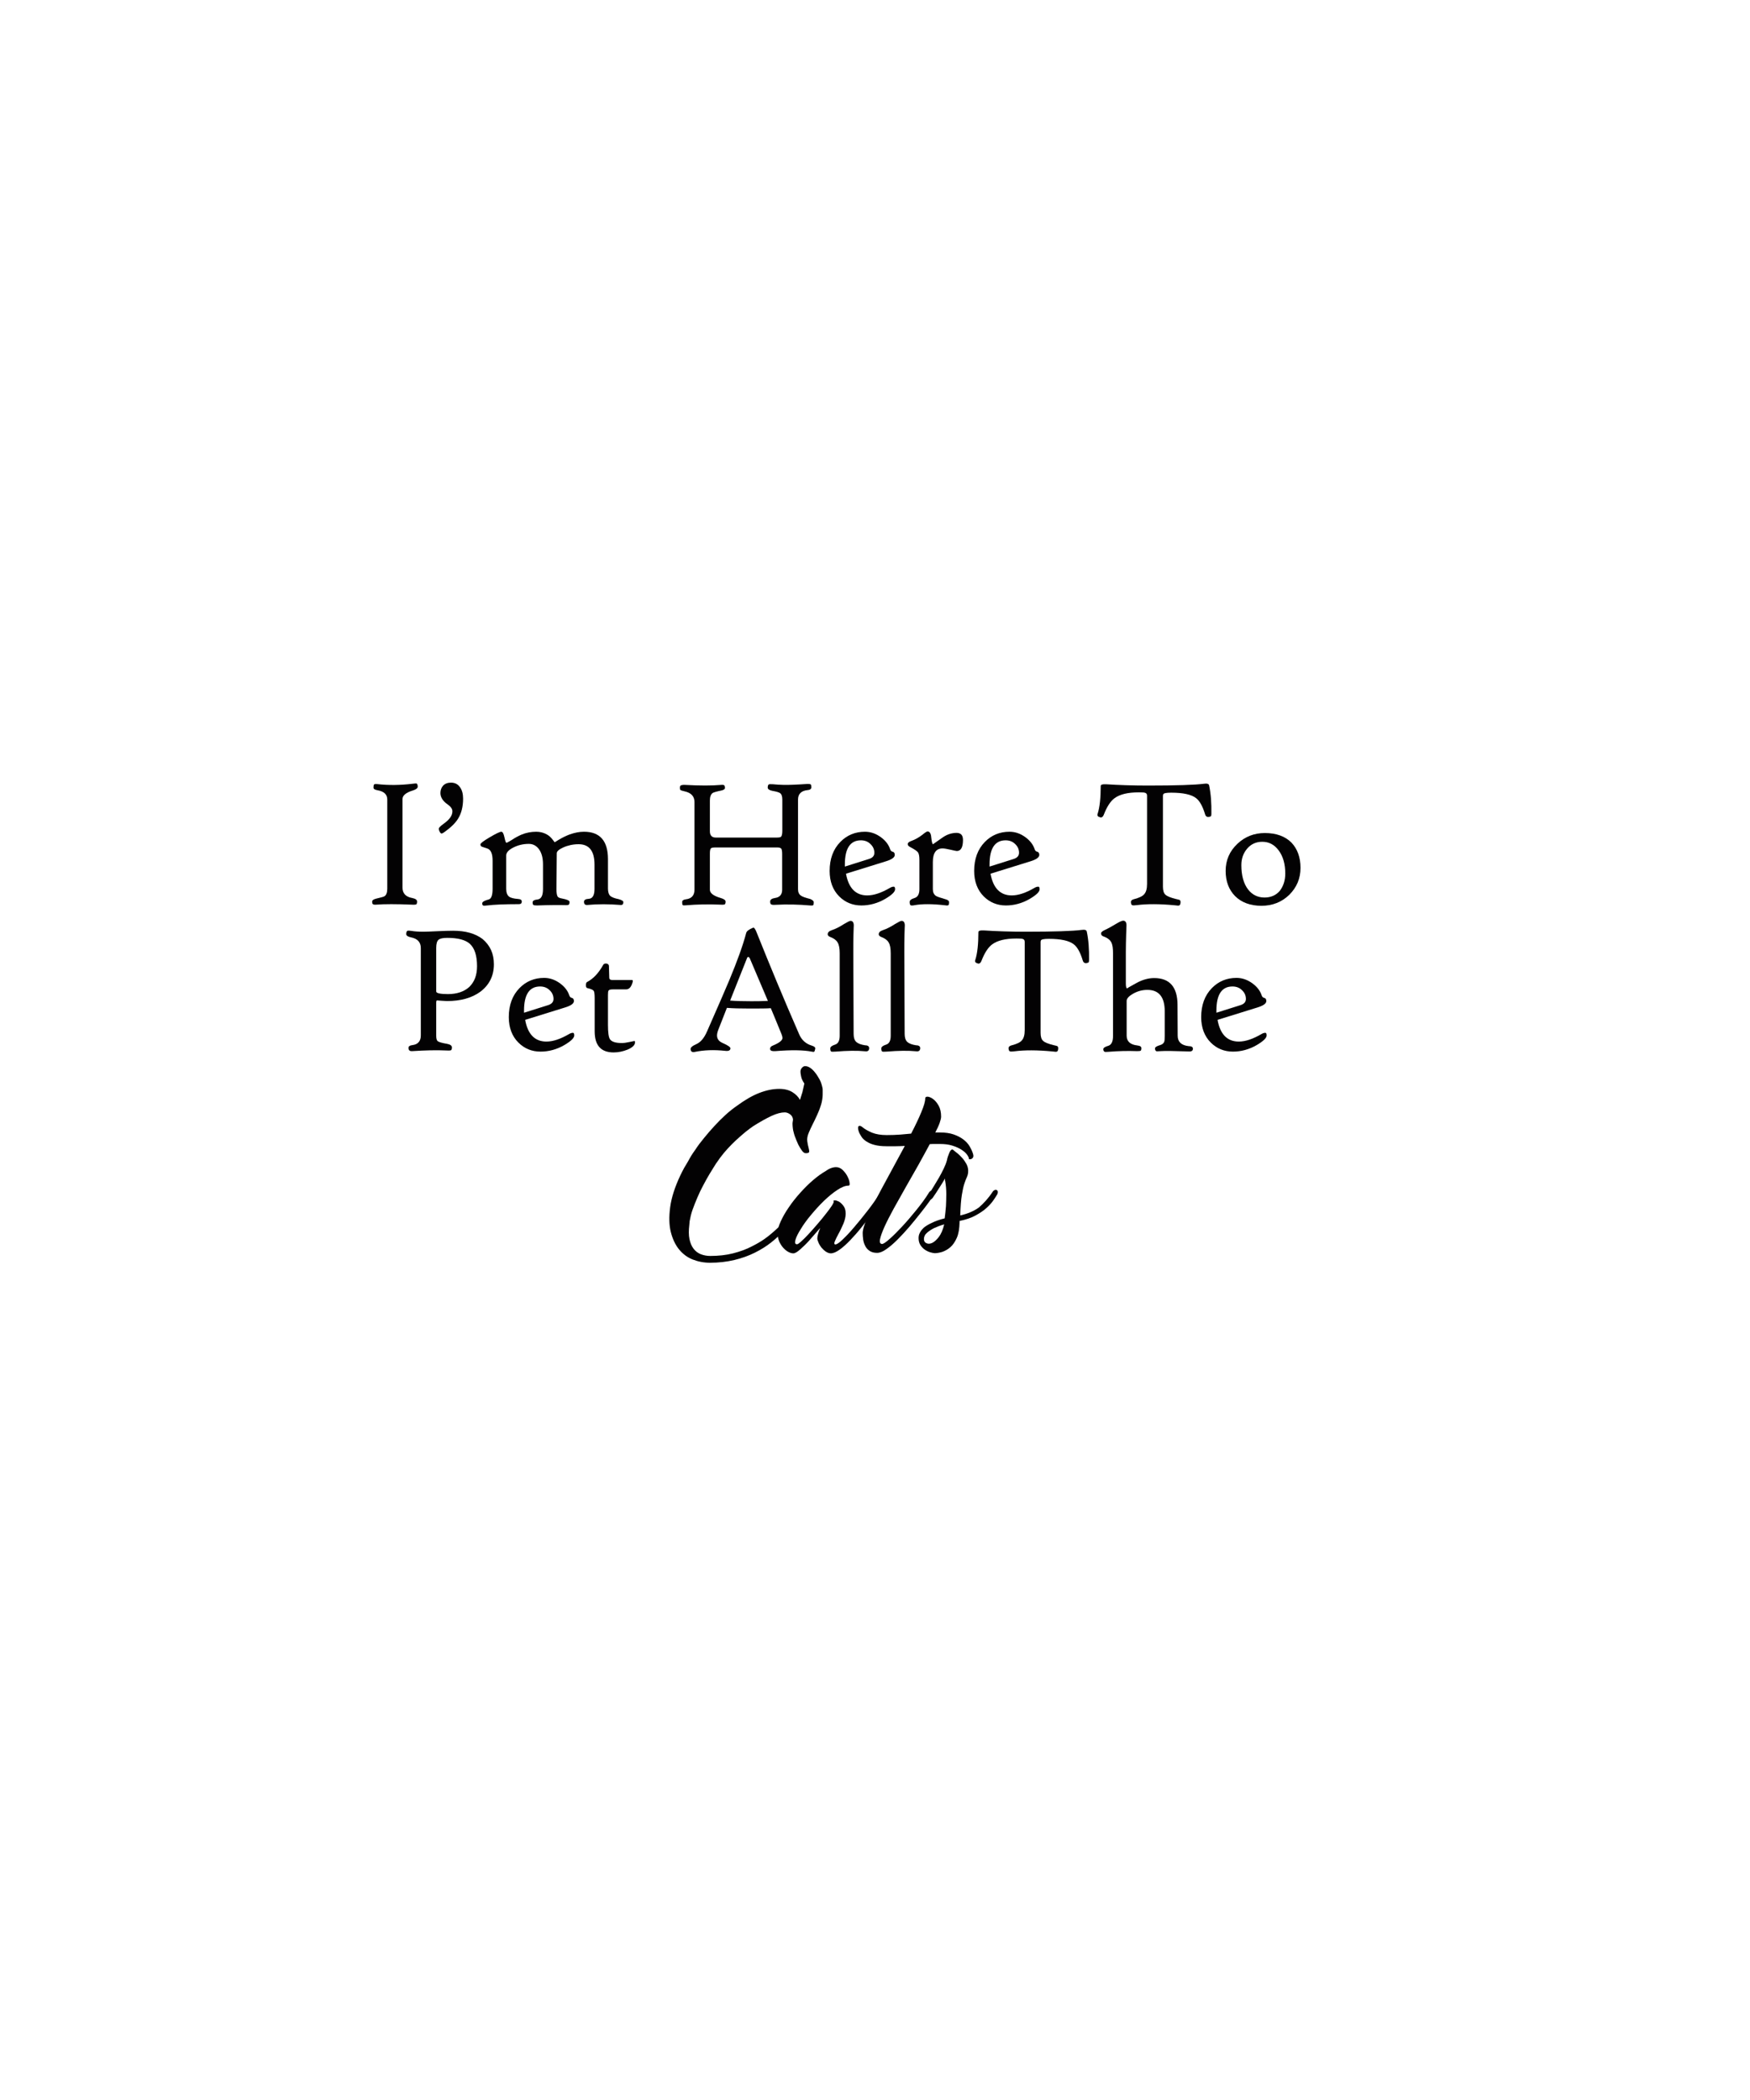 <?xml version="1.0" encoding="utf-8"?>
<!-- Generator: Adobe Illustrator 18.0.0, SVG Export Plug-In . SVG Version: 6.00 Build 0)  -->
<!DOCTYPE svg PUBLIC "-//W3C//DTD SVG 1.1//EN" "http://www.w3.org/Graphics/SVG/1.1/DTD/svg11.dtd">
<svg version="1.1" id="Layer_1" xmlns="http://www.w3.org/2000/svg" xmlns:xlink="http://www.w3.org/1999/xlink" x="0px" y="0px"
	 viewBox="0 0 1080 1296" enable-background="new 0 0 1080 1296" xml:space="preserve">
<g>
	<g>
		<g>
			<path fill="#030203" d="M257.8,485.5c0,0.9-1,1.7-2.9,2.3c-4.3,1.3-6.5,3.1-6.5,5.3v54.7c0,3.5,2,5.7,6,6.4c2,0.4,3,1.1,3,2.2
				c0,0.9-0.2,1.5-0.5,1.7c-0.3,0.2-1.3,0.3-2.8,0.2c-9.5-0.4-16.8-0.4-22,0c-1.3,0.1-2.1-0.1-2.3-0.8c-0.1-0.3-0.1-0.7-0.1-1.2
				c0-0.7,0.8-1.3,2.4-1.7c3-0.7,4.8-1.2,5.2-1.5c1.1-0.7,1.7-2.3,1.7-4.6v-55.1c0-3.1-2-5-6-5.7c-1.7-0.3-2.5-0.8-2.5-1.6
				c0-1.1,0.1-1.8,0.4-2c0.3-0.2,0.9-0.3,1.9-0.2c7,0.8,14.2,0.7,21.7-0.2c1.4-0.2,2.2-0.2,2.5-0.2
				C257.5,483.7,257.8,484.4,257.8,485.5z"/>
			<path fill="#030203" d="M285.8,492.9c0,5-1.1,9.2-3.2,12.5c-1.7,2.7-4.5,5.4-8.6,8.3c-0.7,0.5-1.2,0.7-1.5,0.7
				c-0.5,0-1-0.6-1.5-1.9c-0.1-0.4-0.2-0.7-0.2-1c0-0.7,1-1.7,3.1-3.2c3.5-2.5,5.3-5,5.3-7.6c0-1.5-1-2.9-3-4.3
				c-2.9-2-4.4-4.4-4.4-7c0-1.8,0.6-3.4,1.7-4.6c1.2-1.2,2.8-1.8,4.8-1.8c2.4,0,4.2,0.9,5.5,2.7C285.2,487.6,285.8,490,285.8,492.9z
				"/>
			<path fill="#030203" d="M384.7,556.8c0,1.2-0.6,1.8-1.7,1.7c-7.3-0.6-14.1-0.6-20.5,0c-1.4,0.1-2.1-0.5-2.1-2
				c0-1.1,1-1.7,2.9-1.8c2.4-0.1,3.6-2.2,3.6-6.1v-15c0-8.4-3.3-12.6-9.8-12.6c-3.4,0-6.6,0.7-9.5,2c-2.6,1.2-3.9,2.3-4,3.5
				l-0.2,22.3c0,2.3,0.3,3.9,0.8,4.6c0.4,0.5,1.3,0.9,2.6,1.1c3.2,0.6,4.7,1.3,4.7,2.1c0,0.7-0.1,1.2-0.3,1.5
				c-0.2,0.4-0.9,0.5-1.9,0.5c-4.1-0.1-10-0.1-17.9,0.2c-1.1,0-1.8-0.1-2.2-0.3c-0.3-0.2-0.5-0.7-0.5-1.6c0-1,1-1.6,3.1-1.8
				c2.2-0.3,3.3-2.4,3.3-6.4v-15.3c0-4.1-0.9-7.3-2.7-9.6c-1.6-2-3.6-3-6-3c-3.6,0-6.8,0.8-9.7,2.3c-2.9,1.5-4.3,3.1-4.3,4.9v20.5
				c0,2.3,0.6,3.9,1.7,4.8c1,0.8,2.9,1.3,5.7,1.5c1.5,0.1,2.2,0.6,2.2,1.6c0,1.1-0.6,1.6-1.8,1.6c-9,0-15.5,0.3-19.5,0.8
				c-1.4,0.2-2.2,0.2-2.6,0c-0.3-0.2-0.5-0.6-0.5-1.3c0-0.9,1.3-1.7,4-2.4c1.6-0.4,2.4-2.6,2.4-6.6v-17.3c0-4.4-1.1-6.9-3.4-7.6
				c-1.9-0.6-3.1-1-3.5-1.2c-0.4-0.3-0.6-0.7-0.6-1.3c0-0.7,1.9-2.1,5.6-4.3c3.9-2.3,6.4-3.5,7.3-3.5c0.8,0,1.4,1.1,1.9,3.4
				c0.5,2.3,0.9,3.4,1.2,3.4c0.4,0,1.5-0.6,3.3-1.7c2.2-1.5,4.2-2.5,6-3.3c2.9-1.2,6-1.8,9.1-1.8c2.5,0,4.7,0.6,6.6,1.7
				c1.3,0.7,2.5,1.8,3.5,3.1l1.3,1.7l2.8-1.7c2.2-1.3,4.3-2.3,6.4-3.1c3.1-1.1,6-1.7,8.9-1.7c9.8,0,14.8,5.6,14.8,16.9v18.2
				c0,2.1,0.5,3.7,1.5,4.6c0.9,0.7,2.5,1.4,5.1,1.9C383.8,555.5,384.7,556,384.7,556.8z"/>
			<path fill="#030203" d="M502.2,556.8c0,1-0.1,1.6-0.3,1.8c-0.2,0.2-0.9,0.3-2,0.2c-7-0.6-14.1-0.8-21.3-0.4
				c-1.4,0.1-2.3,0-2.7-0.3c-0.4-0.2-0.6-0.8-0.6-1.7c0-1.2,1-1.9,2.9-2.2c3-0.4,4.5-2.1,4.5-5.1V527c0-1.6-0.2-2.7-0.5-3.2
				c-0.4-0.5-1.2-0.8-2.5-0.8h-38.1c-1.6,0-2.6,0.2-2.9,0.6c-0.4,0.4-0.6,1.5-0.6,3.2v22.3c0,2.1,2.2,3.8,6.7,5.1c2,0.6,3,1.3,3,2.2
				c0,0.9-0.2,1.5-0.5,1.7c-0.3,0.2-1.2,0.3-2.7,0.2c-7.1-0.3-14.2-0.2-21.3,0.4c-1.1,0.1-1.7,0.1-2-0.2c-0.2-0.2-0.3-0.8-0.3-1.8
				c0-1,0.8-1.5,2.3-1.7c3.5-0.4,5.3-2.4,5.3-6v-54c0-3.5-2-5.7-6-6.6c-1.4-0.3-2.3-0.6-2.6-0.8c-0.3-0.2-0.4-0.6-0.4-1.2
				c0-0.5,0-0.8,0.1-1.1c0.2-0.7,1.3-1,3.2-0.9c9.1,0.5,16.4,0.5,22,0c1-0.1,1.7,0,2,0.2c0.3,0.2,0.5,0.8,0.5,1.7
				c0,0.7-0.8,1.3-2.4,1.6c-2.9,0.6-4.6,1.1-5.2,1.5c-1.1,0.8-1.7,2.3-1.7,4.6v19c0,2.6,1.2,3.9,3.7,3.9h37.5c1.5,0,2.4-0.2,2.7-0.5
				c0.5-0.5,0.8-1.7,0.8-3.7v-19.3c0-2-0.5-3.4-1.5-4c-0.6-0.4-2.1-0.9-4.5-1.3c-2-0.4-3-1.1-3-2c0-1,0.2-1.6,0.5-1.9
				c0.4-0.3,1.3-0.3,2.8-0.2c4,0.4,8.1,0.5,12.3,0.3c3-0.1,6-0.3,9-0.5c1,0,1.6,0.1,1.9,0.3c0.3,0.2,0.4,0.8,0.4,1.8
				c0,1-0.8,1.6-2.3,1.7c-3.9,0.4-5.9,2.4-5.9,5.8v55.4c0,1.8,0.6,3.2,1.9,4c1,0.7,2.9,1.3,5.6,2C501.4,555.4,502.2,556,502.2,556.8
				z"/>
			<path fill="#030203" d="M552.4,548.8c0,1.6-2.1,3.6-6.2,6c-4.7,2.7-9.6,4-14.6,4c-5.4,0-10-1.9-13.7-5.6
				c-3.9-3.9-5.9-9.2-5.9-15.7c0-7.4,2.2-13.4,6.6-17.9c4.1-4.2,9.2-6.3,15.2-6.3c3.6,0,6.9,1.2,10,3.5c2.8,2.1,4.6,4.5,5.5,7.2
				c0.3,0.9,0.8,1.5,1.5,1.6c0.9,0.2,1.4,0.8,1.4,2c0,1.5-1.8,2.8-5.3,3.9l-24.8,7.7c1.6,8.9,6,13.4,13.1,13.4
				c4.1,0,8.8-1.6,14.1-4.7c0.8-0.5,1.6-0.7,2.3-0.7C552.1,547.2,552.4,547.7,552.4,548.8z M539.6,526.3c0-2.1-0.8-3.9-2.4-5.4
				c-1.6-1.6-3.6-2.3-5.9-2.3c-6.6,0-9.9,5-9.9,14.9v1.3l14.6-4.6C538.5,529.5,539.6,528.2,539.6,526.3z"/>
			<path fill="#030203" d="M594.3,518.4c0,4.5-1.3,6.8-3.8,6.8c-0.4,0-1.7-0.3-3.9-0.8c-2.2-0.5-3.9-0.8-4.9-0.8c-4,0-6,2.8-6,8.5
				v16.6c0,1.9,0.6,3.3,1.9,4.2c0.8,0.5,2.6,1.1,5.7,2c1.6,0.4,2.4,1,2.4,1.9c0,1-0.1,1.6-0.4,1.8c-0.3,0.2-0.9,0.3-2,0.1
				c-7.9-0.9-14.1-0.9-18.7-0.1c-1.4,0.3-2.4,0.3-2.7,0c-0.3-0.2-0.5-0.9-0.5-2c0-1,1-1.8,3-2.4c2-0.6,3-2.4,3-5.4v-18
				c0-2.4-0.3-4-0.9-4.8c-0.6-0.8-2.2-1.9-4.9-3.3l-0.3-0.2c-0.7-0.4-1.1-0.9-1.1-1.6c0-0.7,0.7-1.4,2.2-1.9
				c2.5-0.9,4.7-2.2,6.8-3.8c1.7-1.4,2.8-2.1,3.2-2.1c1.3,0,2.1,1.2,2.3,3.5c0.3,3,0.7,4.4,1.1,4.4c0,0,2-1.4,6-4.2
				c2.6-1.8,5.5-2.8,8.6-2.8C593.1,514.1,594.3,515.5,594.3,518.4z"/>
			<path fill="#030203" d="M641.6,548.8c0,1.6-2.1,3.6-6.2,6c-4.7,2.7-9.6,4-14.6,4c-5.4,0-10-1.9-13.7-5.6
				c-3.9-3.9-5.9-9.2-5.9-15.7c0-7.4,2.2-13.4,6.6-17.9c4.1-4.2,9.2-6.3,15.2-6.3c3.6,0,6.9,1.2,10,3.5c2.8,2.1,4.6,4.5,5.5,7.2
				c0.3,0.9,0.8,1.5,1.5,1.6c0.9,0.2,1.4,0.8,1.4,2c0,1.5-1.8,2.8-5.3,3.9l-24.8,7.7c1.6,8.9,6,13.4,13.1,13.4
				c4.1,0,8.8-1.6,14.1-4.7c0.8-0.5,1.6-0.7,2.3-0.7C641.3,547.2,641.6,547.7,641.6,548.8z M628.9,526.3c0-2.1-0.8-3.9-2.4-5.4
				c-1.6-1.6-3.6-2.3-5.9-2.3c-6.6,0-9.9,5-9.9,14.9v1.3l14.6-4.6C627.7,529.5,628.9,528.2,628.9,526.3z"/>
			<path fill="#030203" d="M747.6,502.2c0,0.7-0.1,1.1-0.2,1.4c-0.1,0.2-0.5,0.4-1.1,0.5c-1.3,0.3-2.2-0.2-2.6-1.6
				c-1.5-5-3.4-8.3-5.5-9.9c-2.9-2.3-8.1-3.4-15.4-3.4c-3,0-4.6,0.3-4.9,1c-0.1,0.2-0.2,0.5-0.2,1v56c0,2.4,0.5,4.1,1.6,5
				c1.1,1,3.2,1.8,6.4,2.6c1.4,0.3,2.1,0.5,2.3,0.6c0.5,0.3,0.7,1,0.5,2.1c-0.1,0.9-0.5,1.3-1.2,1.4c-0.1,0-0.8,0-2.2-0.2
				c-9.5-0.9-17.3-0.9-23.5-0.1c-1.5,0.2-2.4,0.2-2.9,0c-0.4-0.2-0.6-0.6-0.7-1.3c-0.3-1.2,0.3-2,1.9-2.4c3.1-0.8,5.2-1.8,6.2-3
				c1.2-1.3,1.8-3.4,1.8-6.4v-54.5c0-1.1-0.6-1.7-1.9-1.9c-0.1,0-1.2-0.1-3.2-0.1c-6.8,0-11.8,1.2-15.1,3.7
				c-2.4,1.8-4.6,5.2-6.5,10.1c-0.6,1.5-1.5,2-2.5,1.5c-1.2-0.3-1.7-1-1.3-2.1c1.3-4,1.9-9.8,1.9-17.1c0-0.9,1.1-1.2,3.3-1.1
				c7.8,0.5,16.3,0.8,25.7,0.8c17.8,0,29.3-0.4,34.6-1.1c2-0.3,3.1,0,3.3,1C747.3,489.9,747.7,495.7,747.6,502.2z"/>
			<path fill="#030203" d="M802.6,535.6c0,6.5-2.3,12-6.9,16.6c-4.6,4.5-10.4,6.8-17.2,6.8s-12.3-2-16.3-6c-3.8-3.9-5.8-9-5.8-15.5
				c0-6.6,2.4-12.2,7.3-16.8c4.7-4.4,10.3-6.6,16.9-6.6c7,0,12.5,2,16.4,5.9C800.7,523.9,802.6,529.1,802.6,535.6z M793.2,539.1
				c0-5.9-1.4-10.7-4.1-14.3c-2.7-3.6-6-5.3-10.1-5.3c-3.8,0-6.9,1.4-9.3,4.2c-2.4,2.8-3.6,6.2-3.6,10.2c0,6.4,1.4,11.5,4.2,15.1
				c2.6,3.3,6,4.9,10.1,4.9c3.9,0,7.1-1.4,9.4-4.1C792,546.9,793.2,543.4,793.2,539.1z"/>
		</g>
	</g>
	<g>
		<g>
			<path fill="#030203" d="M304.8,595.1c0,7.1-2.8,12.7-8.3,16.9c-5.3,3.9-12.2,5.8-20.7,5.8c-0.7,0-1.8-0.1-3.4-0.2
				c-1.6-0.1-2.5-0.2-2.7-0.2c-0.4,0-0.5,0.6-0.5,1.7v20.1c0,1.8,0.3,2.9,1,3.4c0.7,0.5,2.6,1.1,5.7,1.6c2,0.4,3,1.1,3,2.2
				c0,0.9-0.2,1.5-0.5,1.7c-0.3,0.2-1.2,0.3-2.7,0.2c-6.5-0.3-13.6-0.1-21.3,0.4c-1.5,0.1-2.3-0.5-2.3-2c0-1,0.8-1.5,2.3-1.7
				c3.5-0.4,5.3-2.4,5.3-6v-53.9c0-3.6-2-5.8-6-6.6c-2-0.4-3-1.1-3-2c0-1.2,0.3-1.9,0.8-2.1c0.4-0.1,1.2-0.1,2.5,0.1
				c1.7,0.3,4,0.5,7.2,0.5c1.6,0,4.4-0.1,8.5-0.3c4.1-0.2,7.4-0.3,9.9-0.3c7.7,0,13.7,1.7,18.2,5.1
				C302.5,583.5,304.8,588.5,304.8,595.1z M294.4,596.3c0-6.6-1.5-11.1-4.4-13.8c-2.8-2.5-7.4-3.7-14-3.7c-2.7,0-4.5,0.4-5.4,1.2
				c-0.9,0.8-1.4,2.4-1.4,5v26.9c0,1,2.4,1.6,7.2,1.6c5.6,0,10-1.5,13.2-4.4C292.8,606,294.4,601.8,294.4,596.3z"/>
			<path fill="#030203" d="M354.4,639c0,1.6-2.1,3.6-6.2,6c-4.7,2.7-9.6,4-14.6,4c-5.4,0-10-1.9-13.7-5.6c-3.9-3.9-5.9-9.2-5.9-15.7
				c0-7.4,2.2-13.4,6.6-17.9c4.1-4.2,9.2-6.3,15.2-6.3c3.6,0,6.9,1.2,10,3.5c2.8,2.1,4.6,4.5,5.5,7.2c0.3,0.9,0.8,1.5,1.5,1.6
				c0.9,0.2,1.4,0.8,1.4,2c0,1.5-1.8,2.8-5.3,3.9l-24.8,7.7c1.6,8.9,6,13.4,13.1,13.4c4.1,0,8.8-1.6,14.1-4.7
				c0.8-0.5,1.6-0.7,2.3-0.7C354.1,637.4,354.4,637.9,354.4,639z M341.6,616.5c0-2.1-0.8-3.9-2.4-5.4c-1.6-1.6-3.6-2.3-5.9-2.3
				c-6.6,0-9.9,5-9.9,14.9v1.3l14.6-4.6C340.4,619.7,341.6,618.4,341.6,616.5z"/>
			<path fill="#030203" d="M391.9,643.2c0,1.8-1.6,3.3-4.7,4.6c-2.8,1.1-5.6,1.7-8.5,1.7c-7.8,0-11.7-4.3-11.7-13v-20.3
				c0-2.6-0.2-4.2-0.6-4.7c-0.4-0.6-1.7-1.2-3.9-1.7c-0.6-0.1-0.9-0.7-0.9-1.7c0-1.1,0.2-1.7,0.6-2c3.9-2,7.2-5.5,10.1-10.7
				c0.4-0.7,1.2-0.9,2.3-0.7c0.8,0.3,1.2,0.8,1.2,1.5l0.2,7c0,0.5,0.1,0.9,0.3,1.1c0.3,0.3,0.8,0.5,1.7,0.5h12c0.7,0,0.7,0.9,0,2.6
				c-0.8,2.1-2,3.2-3.7,3.2h-8.1c-1.4,0-2.3,0.2-2.6,0.7c-0.3,0.3-0.4,1.3-0.4,2.8v18.4c0,4.6,0.4,7.6,1.2,8.8
				c1,1.6,3.5,2.4,7.3,2.4c1.3,0,2.8-0.2,4.6-0.6c1.8-0.4,2.7-0.6,2.9-0.6C391.7,642.3,391.9,642.6,391.9,643.2z"/>
			<path fill="#030203" d="M503.1,647.3c-0.2,1-0.4,1.6-0.7,1.8c-0.2,0.1-0.7,0.1-1.5-0.1c-5.1-1-12.6-1.1-22.5-0.3
				c-1.9,0.1-2.9-0.2-3.1-1.1c-0.2-1,0.4-1.9,1.8-2.4c3.9-1.6,5.8-3.2,5.8-4.6c0-0.6-0.2-1.4-0.6-2.4c-2.7-6.6-4.9-12-6.6-16
				c-2.5,0.2-7,0.2-13.5,0.2c-5.3,0-9.8-0.1-13.6-0.4c-1.3,3.2-3,7.7-5.3,13.5c-0.5,1.3-0.8,2.5-0.8,3.5c0,2.1,1.1,3.6,3.3,4.6
				c3.4,1.5,5,2.6,5,3.4c-0.1,1.3-1.2,1.8-3.4,1.5c-6.7-0.7-13-0.5-18.7,0.7c-1.5,0.3-2.4-0.2-2.5-1.7c-0.1-1,1-2,3.5-3.1
				c2.7-1.2,4.9-3.8,6.7-8c7-15.9,11.5-26.3,13.6-31.3c5-12,8.5-21.7,10.5-29.3c0.3-1.2,1.7-2.2,4.3-3.3c0.6-0.2,1.4,0.9,2.3,3.3
				c7.8,19.5,16.4,40.3,26.1,62.5c1.5,3.5,4.1,5.9,7.8,7C502.6,645.8,503.3,646.4,503.1,647.3z M473.9,617.7
				c-2.4-5.6-6.1-14.3-11.1-26.1c-0.3-0.6-0.6-1-1-1c-0.4,0-0.7,0.3-0.9,1l-10.3,25.9c3.8,0.3,8.1,0.4,12.9,0.4
				C466.5,617.9,469.9,617.9,473.9,617.7z"/>
			<path fill="#030203" d="M536.4,646.8c0,1.5-0.8,2.2-2.4,2c-5-0.5-11.1-0.4-18.4,0.2c-1.5,0.1-2.4,0.1-2.7-0.1
				c-0.3-0.2-0.5-0.8-0.5-1.9c0-0.9,1-1.7,2.9-2.3c2-0.6,2.9-2.5,2.9-5.5v-50.9c0-3-0.4-5.3-1.3-6.7c-0.8-1.4-2.3-2.5-4.4-3.3
				c-1.1-0.4-1.7-1-1.7-1.7c0-1.1,0.8-2,2.4-2.5c2.4-0.8,5-2.1,7.6-3.8c2.2-1.3,3.5-2,4.1-2c1.3,0,2,1,2,2.9c0-0.1-0.1,1.7-0.2,5.6
				c-0.1,3.7-0.1,7.4-0.1,11l0.2,50.2c0,2.3,0.5,3.9,1.6,5c1.1,1,2.9,1.7,5.5,2.1C535.6,645.1,536.4,645.8,536.4,646.8z"/>
			<path fill="#030203" d="M567.9,646.8c0,1.5-0.8,2.2-2.4,2c-5-0.5-11.1-0.4-18.4,0.2c-1.5,0.1-2.4,0.1-2.7-0.1
				c-0.3-0.2-0.5-0.8-0.5-1.9c0-0.9,1-1.7,2.9-2.3c2-0.6,2.9-2.5,2.9-5.5v-50.9c0-3-0.4-5.3-1.3-6.7c-0.8-1.4-2.3-2.5-4.4-3.3
				c-1.1-0.4-1.7-1-1.7-1.7c0-1.1,0.8-2,2.4-2.5c2.4-0.8,5-2.1,7.6-3.8c2.2-1.3,3.5-2,4.1-2c1.3,0,2,1,2,2.9c0-0.1-0.1,1.7-0.2,5.6
				c-0.1,3.7-0.1,7.4-0.1,11l0.2,50.2c0,2.3,0.5,3.9,1.6,5c1.1,1,2.9,1.7,5.5,2.1C567.1,645.1,567.9,645.8,567.9,646.8z"/>
			<path fill="#030203" d="M672.1,592.4c0,0.7-0.1,1.1-0.2,1.4c-0.1,0.2-0.5,0.4-1.1,0.5c-1.3,0.3-2.2-0.2-2.6-1.6
				c-1.5-5-3.4-8.3-5.5-9.9c-2.9-2.3-8.1-3.4-15.4-3.4c-3,0-4.6,0.3-4.9,1c-0.1,0.2-0.2,0.5-0.2,1v56c0,2.4,0.5,4.1,1.6,5
				c1.1,1,3.2,1.8,6.4,2.6c1.4,0.3,2.1,0.5,2.3,0.6c0.5,0.3,0.7,1,0.5,2.1c-0.1,0.9-0.5,1.3-1.2,1.4c-0.1,0-0.8,0-2.2-0.2
				c-9.5-0.9-17.3-0.9-23.5-0.1c-1.5,0.2-2.4,0.2-2.9,0c-0.4-0.2-0.6-0.6-0.7-1.3c-0.3-1.2,0.3-2,1.9-2.4c3.1-0.8,5.2-1.8,6.2-3
				c1.2-1.3,1.8-3.4,1.8-6.4v-54.5c0-1.1-0.6-1.7-1.9-1.9c-0.1,0-1.2-0.1-3.2-0.1c-6.8,0-11.8,1.2-15.1,3.7
				c-2.4,1.8-4.6,5.2-6.5,10.1c-0.6,1.5-1.5,2-2.5,1.5c-1.2-0.3-1.7-1-1.3-2.1c1.3-4,1.9-9.8,1.9-17.1c0-0.9,1.1-1.2,3.3-1.1
				c7.8,0.5,16.3,0.8,25.7,0.8c17.8,0,29.3-0.4,34.6-1.1c2-0.3,3.1,0,3.3,1C671.8,580.1,672.2,585.9,672.1,592.4z"/>
			<path fill="#030203" d="M736.2,647.2c0,1.2-0.8,1.8-2.4,1.7c-9-0.3-14.9-0.4-17.6-0.2c-1.3,0.1-2.1,0.1-2.4,0.1
				c-0.7-0.2-1-0.8-1-1.8c0-0.7,1-1.4,3.1-2c1.4-0.4,2.2-1.1,2.6-2.1c0.2-0.5,0.3-1.7,0.3-3.6v-15.2c0-8.8-3.6-13.2-10.7-13.2
				c-3.2,0-6.1,0.8-8.9,2.4c-2.6,1.5-3.9,3-3.9,4.4v21.4c0,3.6,2.2,5.6,6.6,6.1c1.7,0.2,2.5,0.7,2.5,1.7c0,0.7-0.1,1.2-0.4,1.5
				c-0.2,0.2-1,0.3-2.2,0.3c-5.7-0.2-11.5-0.1-17.4,0.4c-1.3,0.1-2.1,0.1-2.4,0.1c-0.7-0.2-1.1-0.7-1.1-1.7c0-0.8,1-1.5,3.1-2.1
				c1.9-0.6,2.9-2.6,2.9-6.1v-50.9c0-3-0.3-5.1-0.9-6.5c-0.8-1.8-2.5-3.1-5-4c-1-0.3-1.5-1-1.5-1.9c0-0.6,0.7-1.3,2.2-2
				c2-0.9,4.5-2.3,7.5-4.1c2-1.2,3.3-1.7,4-1.7c1.3,0,2,1,2,2.9c0,0-0.1,1.8-0.2,5.6c-0.1,3.8-0.2,7.4-0.2,11v19.2
				c0,2.1,0.3,3.1,0.9,3.1c-0.3,0,1.5-1.1,5.4-3.2c3.9-2.2,7.7-3.2,11.2-3.2c9.5,0,14.4,5.5,14.4,16.6l0.1,19c0,3.8,2.3,5.9,6.7,6.4
				C735.4,645.6,736.2,646.2,736.2,647.2z"/>
			<path fill="#030203" d="M781.7,639c0,1.6-2.1,3.6-6.2,6c-4.7,2.7-9.6,4-14.6,4c-5.4,0-10-1.9-13.7-5.6c-3.9-3.9-5.9-9.2-5.9-15.7
				c0-7.4,2.2-13.4,6.6-17.9c4.1-4.2,9.2-6.3,15.2-6.3c3.6,0,6.9,1.2,10,3.5c2.8,2.1,4.6,4.5,5.5,7.2c0.3,0.9,0.8,1.5,1.5,1.6
				c0.9,0.2,1.4,0.8,1.4,2c0,1.5-1.8,2.8-5.3,3.9l-24.8,7.7c1.6,8.9,6,13.4,13.1,13.4c4.1,0,8.8-1.6,14.1-4.7
				c0.8-0.5,1.6-0.7,2.3-0.7C781.4,637.4,781.7,637.9,781.7,639z M768.9,616.5c0-2.1-0.8-3.9-2.4-5.4c-1.6-1.6-3.6-2.3-5.9-2.3
				c-6.6,0-9.9,5-9.9,14.9v1.3l14.6-4.6C767.7,619.7,768.9,618.4,768.9,616.5z"/>
		</g>
	</g>
	<g>
		<g>
			<path fill="#030203" d="M494.8,736.6c0.4-0.6,0.9-1,1.5-1.2c0.6-0.2,1.1-0.1,1.4,0.1c0.4,0.2,0.6,0.7,0.6,1.3
				c0,0.6-0.3,1.4-0.9,2.3c-3.3,7.5-7.8,14.2-13.3,20.2c-2.4,2.5-5.1,5-8.1,7.4c-3,2.4-6.4,4.5-10.2,6.4c-3.8,1.9-8,3.4-12.6,4.5
				c-4.6,1.1-9.6,1.7-15,1.7c-3.8,0-7.4-0.7-10.7-2c-3.3-1.3-6.1-3.4-8.4-6.2c-2.3-2.8-4-6.4-5.1-10.7c-1.1-4.3-1.2-9.5-0.4-15.5
				c0.8-5.9,2.9-12.4,6.3-19.6c0.6-1.3,1.4-2.8,2.3-4.5c1-1.7,1.8-3.1,2.5-4.2c1.2-2.3,2.6-4.6,4.3-6.9c1.6-2.5,3.5-5,5.5-7.4
				c2-2.5,4.2-5,6.4-7.4c2.2-2.4,4.5-4.7,6.8-6.8c2.3-2.1,4.7-4,7-5.6c4.9-3.6,9.5-6.3,13.9-8c4.4-1.7,8.4-2.5,12.3-2.5
				c3.3,0,6,0.7,8.1,2c2.1,1.3,3.7,2.9,4.7,4.8c0.5-1.5,1-3.1,1.5-4.8c0.4-1.7,0.8-3.5,1.2-5.3c-1.1-1.6-1.8-3.1-2-4.4
				c-0.3-1.3-0.4-2.3-0.4-2.9c0-1,0.3-1.8,1-2.5c0.6-0.7,1.3-1,2-0.9h0.3c0.7,0,1.6,0.3,2.7,1c1,0.7,2,1.6,3,2.9
				c1,1.2,1.9,2.7,2.8,4.3c0.9,1.6,1.4,3.4,1.8,5.3c0.1,0.4,0.1,0.9,0.1,1.5c0,0.5,0,1.1,0,1.8s0,1.5-0.1,2.4
				c-0.2,2-0.6,3.9-1.3,5.8c-0.6,1.9-1.4,3.7-2.2,5.5c-0.8,1.8-1.7,3.6-2.6,5.4c-0.9,1.8-1.7,3.5-2.4,5.2c-0.8,1.9-1.1,3.6-0.9,5.2
				c0.2,1.6,0.5,2.9,0.8,4c0.3,1.1,0.4,1.9,0.4,2.5c-0.1,0.6-0.8,0.9-2.1,0.9c-0.8,0-1.6-0.5-2.4-1.6c-0.8-1.1-1.5-2.3-2.2-3.6
				c-0.7-1.6-1.5-3.3-2.2-5.3c-0.3-0.8-0.5-1.6-0.7-2.4c-0.2-0.7-0.4-1.5-0.5-2.4c-0.1-0.9-0.2-1.8-0.2-2.7c0-0.4,0-0.8,0.1-1.3
				c0.1-0.4,0.1-0.9,0.2-1.4c-0.1-1.4-0.7-2.5-1.8-3.3c-1.1-0.8-2.2-1.2-3.3-1.2c-2.2,0-5,0.7-8.2,2.2c-3.2,1.5-7,3.6-11.4,6.4
				c-1.2,0.8-2.6,1.9-4.3,3.2c-1.7,1.4-3.8,3.2-6.2,5.4c-3.5,3.3-6.7,6.7-9.4,10.3c-0.5,0.7-1.1,1.4-1.5,2.1c-0.5,0.7-1,1.4-1.5,2.1
				c-0.2,0.4-0.5,0.8-0.8,1.3c-0.3,0.5-0.6,1-1,1.6c-0.4,0.6-0.7,1.2-1.1,1.8c-0.4,0.6-0.7,1.1-1,1.6c-1.3,2.2-2.6,4.5-3.9,7
				c-1.3,2.4-2.5,4.9-3.6,7.5c-1.1,2.6-2.1,5.1-3,7.6c-0.9,2.5-1.4,4.9-1.8,7.1l-0.2,2.3c-0.4,3.4-0.4,6.3,0.1,8.7
				c0.5,2.4,1.3,4.3,2.5,5.9c1.2,1.6,2.7,2.7,4.4,3.4c1.8,0.7,3.7,1.1,5.9,1.1c5.1,0,9.8-0.5,14.1-1.6c4.3-1.1,8.2-2.5,11.8-4.4
				c3.6-1.8,6.9-3.8,9.8-6.1c2.9-2.3,5.5-4.6,7.8-7C487.1,750.3,491.4,743.9,494.8,736.6z"/>
			<path fill="#030203" d="M516,720.3c1.5,0,2.9,0.6,4.1,1.8c1.2,1.2,2.2,2.5,2.9,3.9c0.7,1.4,1.2,2.7,1.3,3.9
				c0.2,1.2,0,1.8-0.6,1.8c-2,0-4.3,0.9-7,2.7c-2.7,1.8-5.4,4-8.2,6.7c-2.8,2.7-5.4,5.6-8,8.7c-2.6,3.1-4.7,6-6.3,8.7
				c-1.7,2.7-2.8,4.9-3.3,6.7c-0.5,1.8-0.2,2.7,1,2.7c0.4,0,1.3-0.6,2.6-1.8c1.3-1.2,2.9-2.7,4.6-4.6c1.7-1.8,3.5-3.9,5.4-6.1
				c1.9-2.2,3.6-4.2,5.1-6.2c1.5-1.9,2.8-3.6,3.7-5c0.9-1.4,1.3-2.3,1.2-2.7c-0.3-0.5-0.1-0.7,0.7-0.7c0.7,0,1.6,0.3,2.6,0.8
				c1,0.6,1.9,1.5,2.8,2.7c0.9,1.2,1.3,2.8,1.3,4.7c0,1.9-0.5,4-1.4,6.2c-1,2.2-1.9,4.3-3,6.2c-1,1.9-1.8,3.4-2.3,4.7
				c-0.5,1.2-0.4,1.9,0.4,1.9c0.8,0,2.3-1,4.4-3c2.1-2,4.5-4.5,7.1-7.6c2.7-3.1,5.4-6.5,8.3-10.2c2.9-3.7,5.4-7.3,7.7-10.9
				c0.4-0.6,0.9-0.9,1.3-1.1c0.5-0.2,0.9-0.2,1.3,0.1c0.4,0.2,0.6,0.6,0.6,1.2c0,0.6-0.2,1.3-0.8,2.1c-0.4,0.6-1.3,1.8-2.6,3.8
				c-1.3,1.9-2.9,4.2-4.9,6.8c-1.9,2.6-4,5.3-6.3,8.2c-2.3,2.9-4.6,5.5-6.9,7.9c-2.3,2.4-4.5,4.4-6.6,5.9c-2.1,1.5-3.9,2.3-5.5,2.3
				c-1,0-2-0.4-3.1-1.1c-1-0.7-1.9-1.6-2.7-2.5c-0.7-1-1.4-2-1.8-3.1c-0.5-1.1-0.7-1.9-0.7-2.5c0-0.6,0.1-1.3,0.3-2.1
				c0.2-0.7,0.4-1.4,0.6-2.1c0.3-0.8,0.6-1.6,0.9-2.3c-2.5,2.9-4.8,5.5-6.9,7.9c-1.8,2-3.7,3.8-5.5,5.4c-1.8,1.6-3.2,2.4-4.2,2.4
				c-1,0-2-0.3-3.1-0.9c-1.1-0.6-2.1-1.4-3.1-2.5c-1-1.1-1.8-2.4-2.5-3.9c-0.6-1.5-1-3.2-1-5.1c0-2.1,0.6-4.5,1.9-7.3
				c1.3-2.8,2.9-5.7,5-8.7c2-3,4.4-6,7-8.9c2.6-2.9,5.3-5.6,8-7.9c2.7-2.3,5.3-4.2,7.8-5.6C511.9,721,514.1,720.3,516,720.3z"/>
			<path fill="#030203" d="M600.5,712.1c0.3,1,0.3,1.7,0,2.2c-0.3,0.5-0.6,0.8-0.9,0.9c-0.5,0.2-1,0.3-1.6,0.2
				c0-0.8-0.4-1.7-1.2-2.8c-0.8-1.1-1.9-2.1-3.5-3.1c-1.5-1-3.4-1.8-5.6-2.5c-2.2-0.7-4.7-1-7.6-1c-1.1,0-2.2,0-3.2,0
				c-1.1,0-2.1,0-3.1,0.1c-2.1,4-4.5,8.2-7,12.8c-2.6,4.6-5.2,9.1-7.8,13.7c-2.6,4.6-5,9-7.4,13.2c-2.3,4.2-4.2,7.9-5.7,11.2
				c-1.5,3.3-2.4,5.9-2.8,7.8c-0.4,1.9,0.1,2.9,1.3,2.9c0.7,0,2.3-1,4.5-3c2.3-2,4.8-4.5,7.7-7.6c2.9-3.1,5.8-6.5,8.8-10.2
				c3-3.7,5.7-7.3,7.9-10.9c0.3-0.6,0.8-0.9,1.3-1.1c0.5-0.2,0.9-0.2,1.3,0.1c0.3,0.2,0.5,0.6,0.6,1.2c0,0.6-0.2,1.3-0.8,2.1
				c-0.3,0.6-1.2,1.8-2.6,3.8c-1.4,1.9-3.1,4.2-5.2,6.8c-2,2.6-4.3,5.3-6.7,8.2c-2.5,2.9-4.9,5.5-7.3,7.9c-2.4,2.4-4.7,4.4-6.9,5.9
				c-2.2,1.6-4.1,2.3-5.7,2.3c-1.9,0-3.4-0.4-4.6-1.2c-1.2-0.8-2.1-1.8-2.7-3c-0.6-1.2-1.1-2.5-1.3-4c-0.2-1.4-0.3-2.8-0.3-4.1
				c0-1.2,0.4-2.9,1.1-5c0.7-2.2,1.8-4.6,3.1-7.4c1.3-2.8,2.8-5.9,4.5-9.2c1.7-3.3,3.6-6.8,5.5-10.3c1.9-3.6,3.9-7.2,5.9-10.9
				c2-3.7,4-7.3,5.9-10.9c-1.8,0.1-3.6,0.2-5.5,0.2c-1.9,0-3.9,0-5.9,0c-2.9,0-5.3-0.3-7.2-0.8c-2-0.5-3.6-1.2-5-2.1
				c-1.3-0.8-2.4-1.8-3.1-2.9c-0.7-1.1-1.3-2.1-1.7-3.2c-0.6-1.8-0.6-3-0.1-3.4c0.6-0.4,1.3-0.2,2.2,0.5c1.5,1.3,3.5,2.4,6,3.5
				c2.5,1,5.5,1.5,9.1,1.5c3.1,0,5.9-0.1,8.5-0.3c2.6-0.2,4.8-0.4,6.6-0.6c2.6-5,4.7-9.4,6.3-13.3c1.6-3.8,2.4-6.6,2.4-8.4
				c0-0.8,0.5-1.1,1.5-1.1c1,0.1,2.2,0.6,3.4,1.5c1.3,1,2.4,2.3,3.4,4.1c1,1.8,1.5,4.1,1.5,6.7c0,0.9-0.3,2.2-0.9,3.9
				c-0.6,1.7-1.5,3.7-2.7,5.9h3c3.2,0,6,0.4,8.3,1.2c2.3,0.8,4.3,1.8,6,3.1c1.6,1.2,2.9,2.6,3.8,4.1
				C599.4,709.2,600.1,710.7,600.5,712.1z"/>
			<path fill="#030203" d="M612.6,735.5c0.4-0.6,0.9-0.9,1.3-1.1c0.5-0.2,0.9-0.2,1.3,0.1c0.4,0.2,0.6,0.6,0.6,1.2
				c0,0.6-0.2,1.3-0.8,2.1c-0.4,0.7-1.1,1.8-2.1,3.2c-1,1.4-2.3,2.9-4.1,4.5c-1.7,1.6-4,3.1-6.7,4.6c-2.7,1.5-6,2.6-9.9,3.4v0.7
				c-0.1,4-0.6,7.2-1.7,9.7c-1.1,2.5-2.4,4.4-4,5.8c-1.6,1.4-3.3,2.3-5,2.9c-1.7,0.5-3.3,0.8-4.6,0.8c-0.6,0-1.5-0.2-2.6-0.5
				c-1.1-0.3-2.2-0.8-3.3-1.5s-2.1-1.7-2.9-2.9c-0.8-1.2-1.2-2.7-1.2-4.4c0-1.1,0.2-2.2,0.7-3.1c0.4-0.9,1-1.8,1.8-2.6
				c0.7-0.8,1.6-1.5,2.6-2.1c1-0.6,1.9-1.1,3-1.6c2.3-1.1,5-2.1,8-2.8c0.3-2.4,0.6-4.9,0.8-7.5c0.1-2.3,0.2-4.8,0.2-7.5
				s-0.2-5.4-0.7-8.1c-0.1-0.1-0.1-0.3-0.1-0.4v-1.1c-1,1.8-2.2,3.7-3.5,5.7c-1.3,2.1-2.6,4.1-4,6.1c-0.5,0.7-1,1.1-1.5,1.2
				c-0.5,0.1-0.9,0-1.2-0.2c-0.3-0.2-0.5-0.6-0.5-1.2c0-0.5,0.2-1.1,0.6-1.8c0.9-1.3,1.9-2.9,3-4.7c1.1-1.8,2.2-3.6,3.3-5.5
				c1.1-1.9,2.1-3.8,3-5.7c0.9-1.9,1.6-3.6,2-5.2c0.1-0.6,0.3-1.4,0.6-2.3c0.3-0.9,0.6-1.7,0.9-2.4c0.3-0.7,0.7-1.3,1.1-1.6
				c0.4-0.4,0.9-0.4,1.3,0c0.6,0.5,1.4,1.2,2.5,2c1,0.8,2,1.8,3,2.9c1,1.1,1.8,2.3,2.6,3.7c0.7,1.3,1.1,2.8,1.1,4.2
				c0,1.4-0.2,2.6-0.7,3.7c-0.5,1-1,2.4-1.6,4.1c-0.6,1.7-1.1,4.1-1.6,7.1c-0.5,3-0.8,7.2-1,12.7c4.4-1,8.3-2.6,11.5-4.9
				C607,742.7,610,739.5,612.6,735.5z M570.2,764.7c0,1.2,0.5,2.1,1.5,2.5c1,0.5,2.1,0.5,3.5-0.1c1.3-0.6,2.7-1.8,4.1-3.6
				c1.4-1.8,2.6-4.4,3.4-7.9c-2.4,0.7-4.5,1.5-6.2,2.3c-1.6,0.8-3,1.7-4.3,2.8C570.8,761.9,570.2,763.2,570.2,764.7z"/>
		</g>
	</g>
</g>
</svg>
